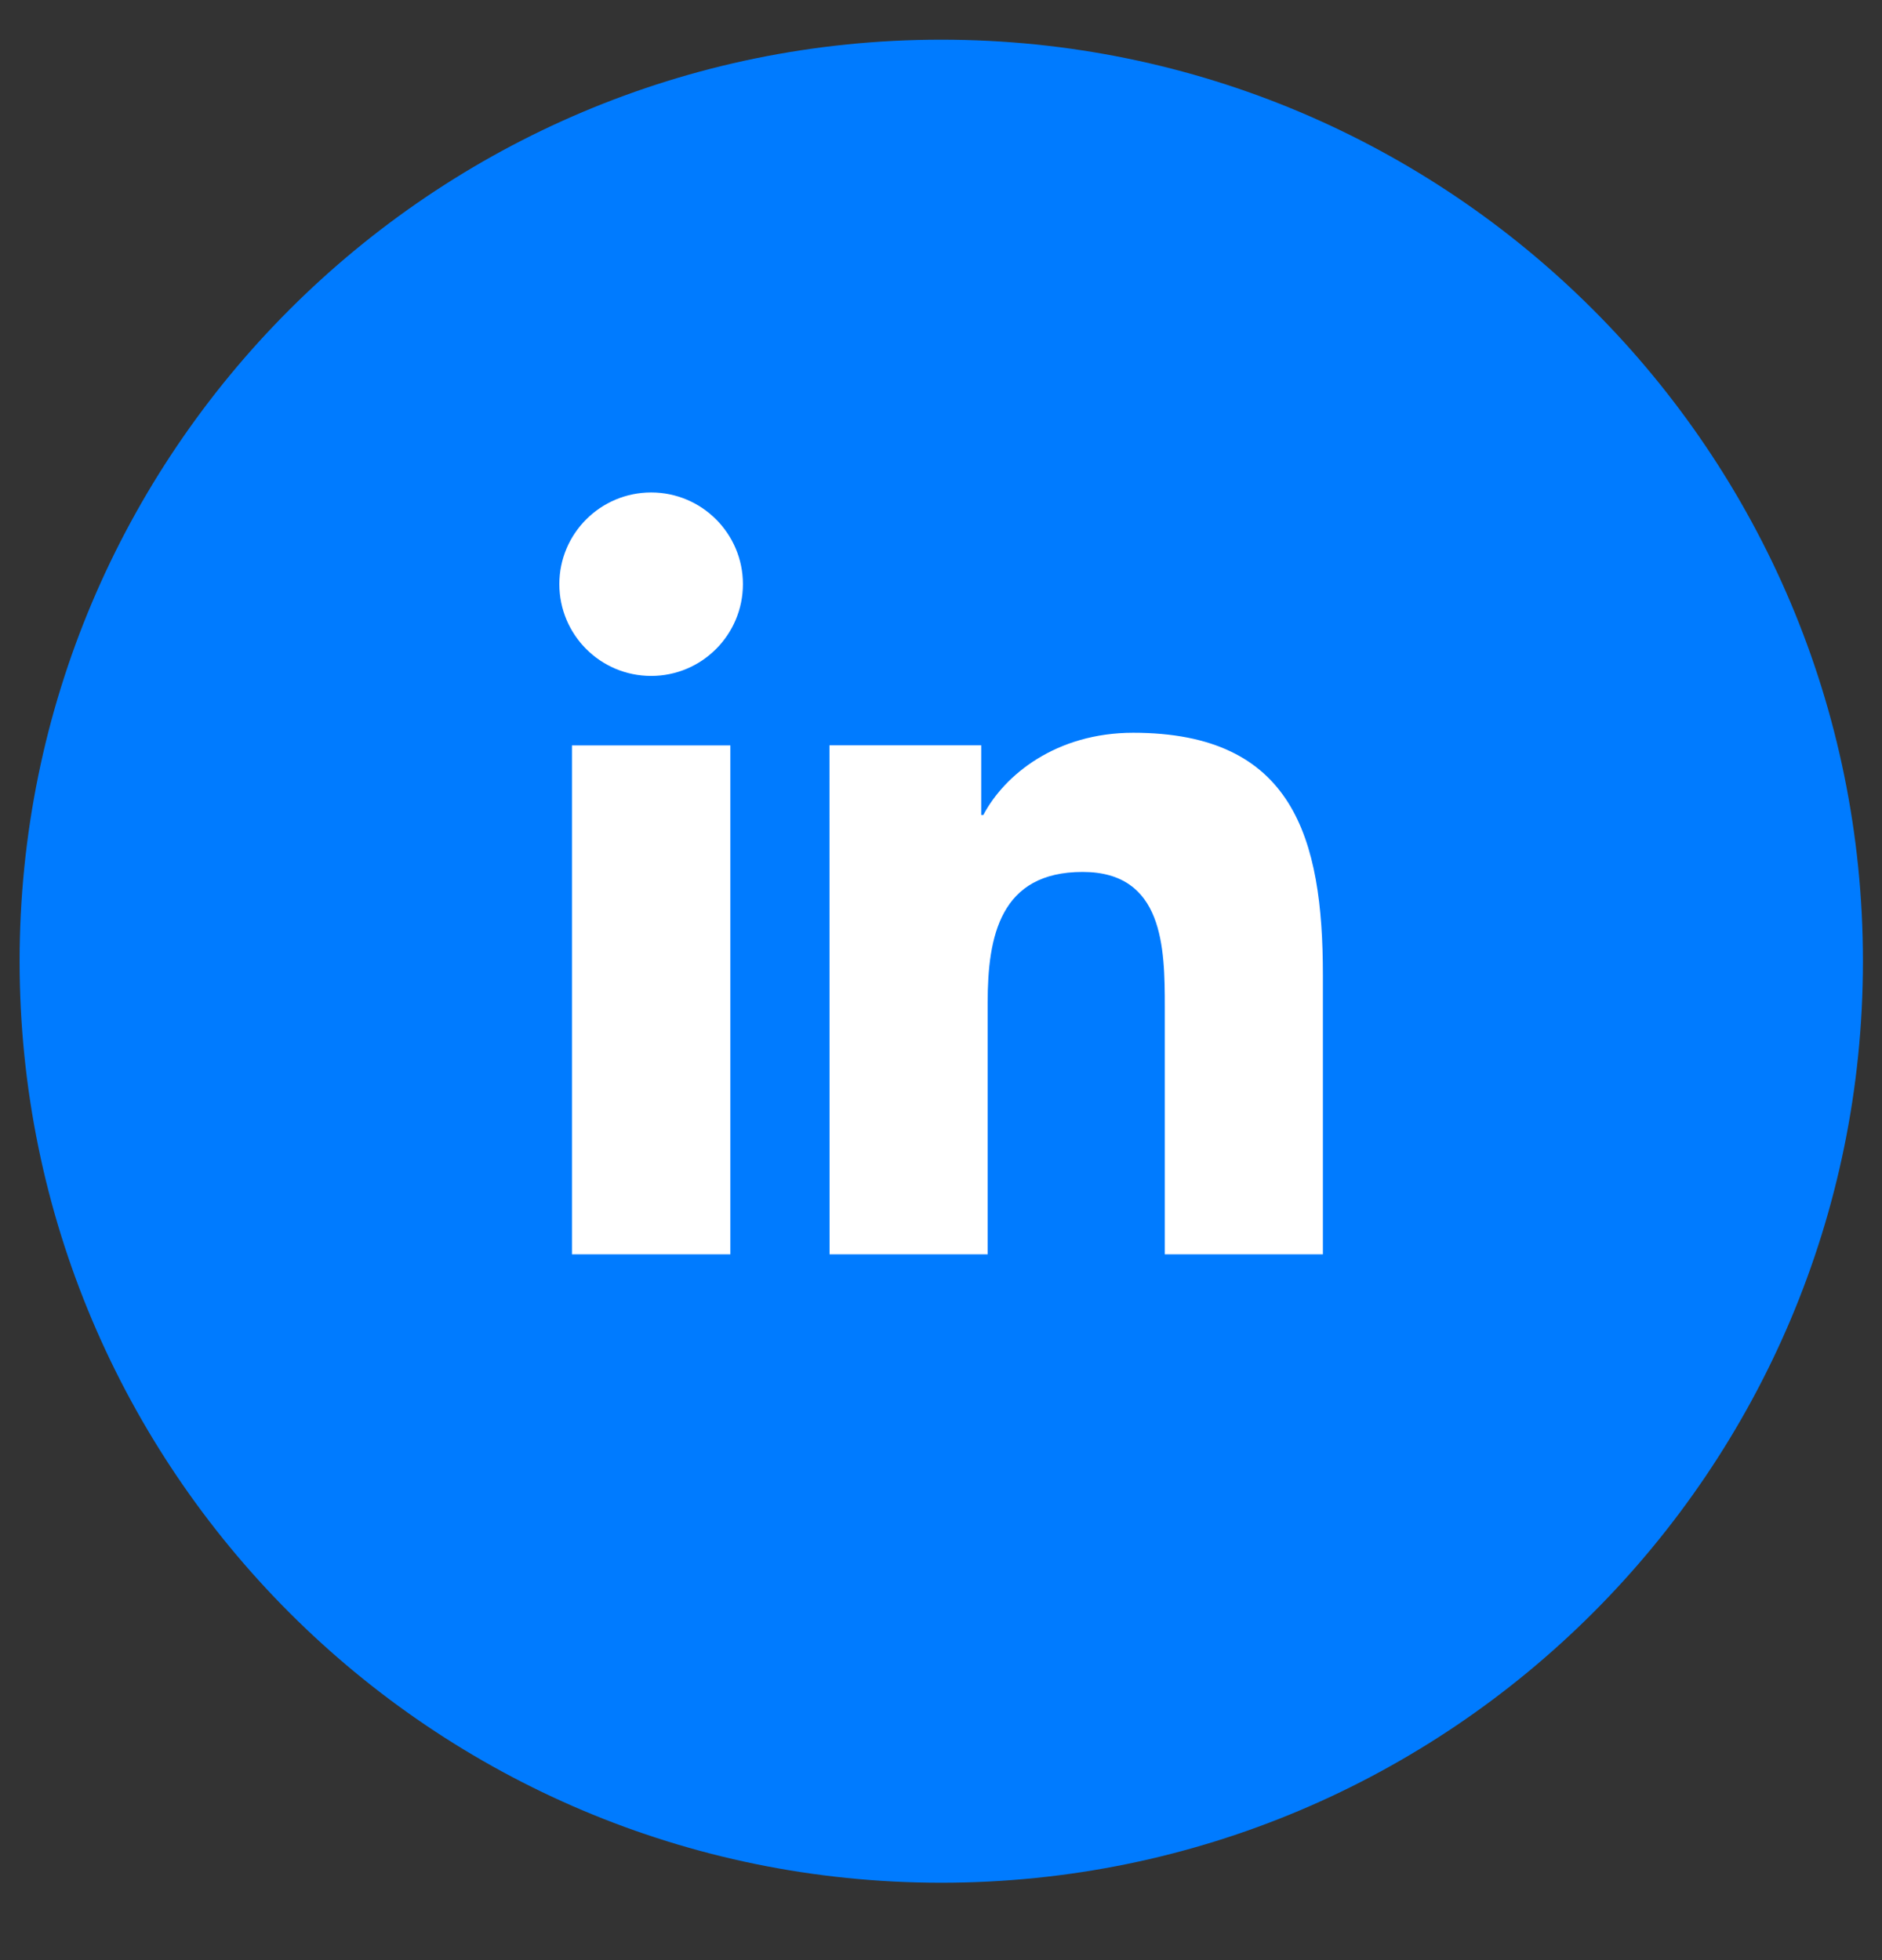 <svg width="24" height="25" viewBox="0 0 24 25" fill="none" xmlns="http://www.w3.org/2000/svg">
<rect x="0" y="0" width="24" height="25" fill="#333333" stroke="none"/>
<path d="M12.003 24.013C18.495 24.013 23.757 18.75 23.757 12.259C23.757 5.768 18.495 0.506 12.003 0.506C5.512 0.506 0.25 5.768 0.25 12.259C0.25 18.75 5.512 24.013 12.003 24.013Z" fill="#007BFF"/>
<path d="M7.294 9.507H9.314V15.998H7.294V9.507ZM8.304 6.281C8.95 6.281 9.474 6.806 9.474 7.45C9.474 8.096 8.95 8.621 8.304 8.621C7.656 8.621 7.133 8.096 7.133 7.45C7.133 6.806 7.657 6.281 8.304 6.281Z" fill="white"/>
<path d="M10.578 9.506H12.513V10.394H12.54C12.81 9.883 13.468 9.346 14.451 9.346C16.494 9.346 16.87 10.689 16.87 12.438V15.998H14.854V12.842C14.854 12.088 14.839 11.121 13.806 11.121C12.755 11.121 12.595 11.941 12.595 12.787V15.998H10.579L10.578 9.506Z" fill="white"/>
</svg>
